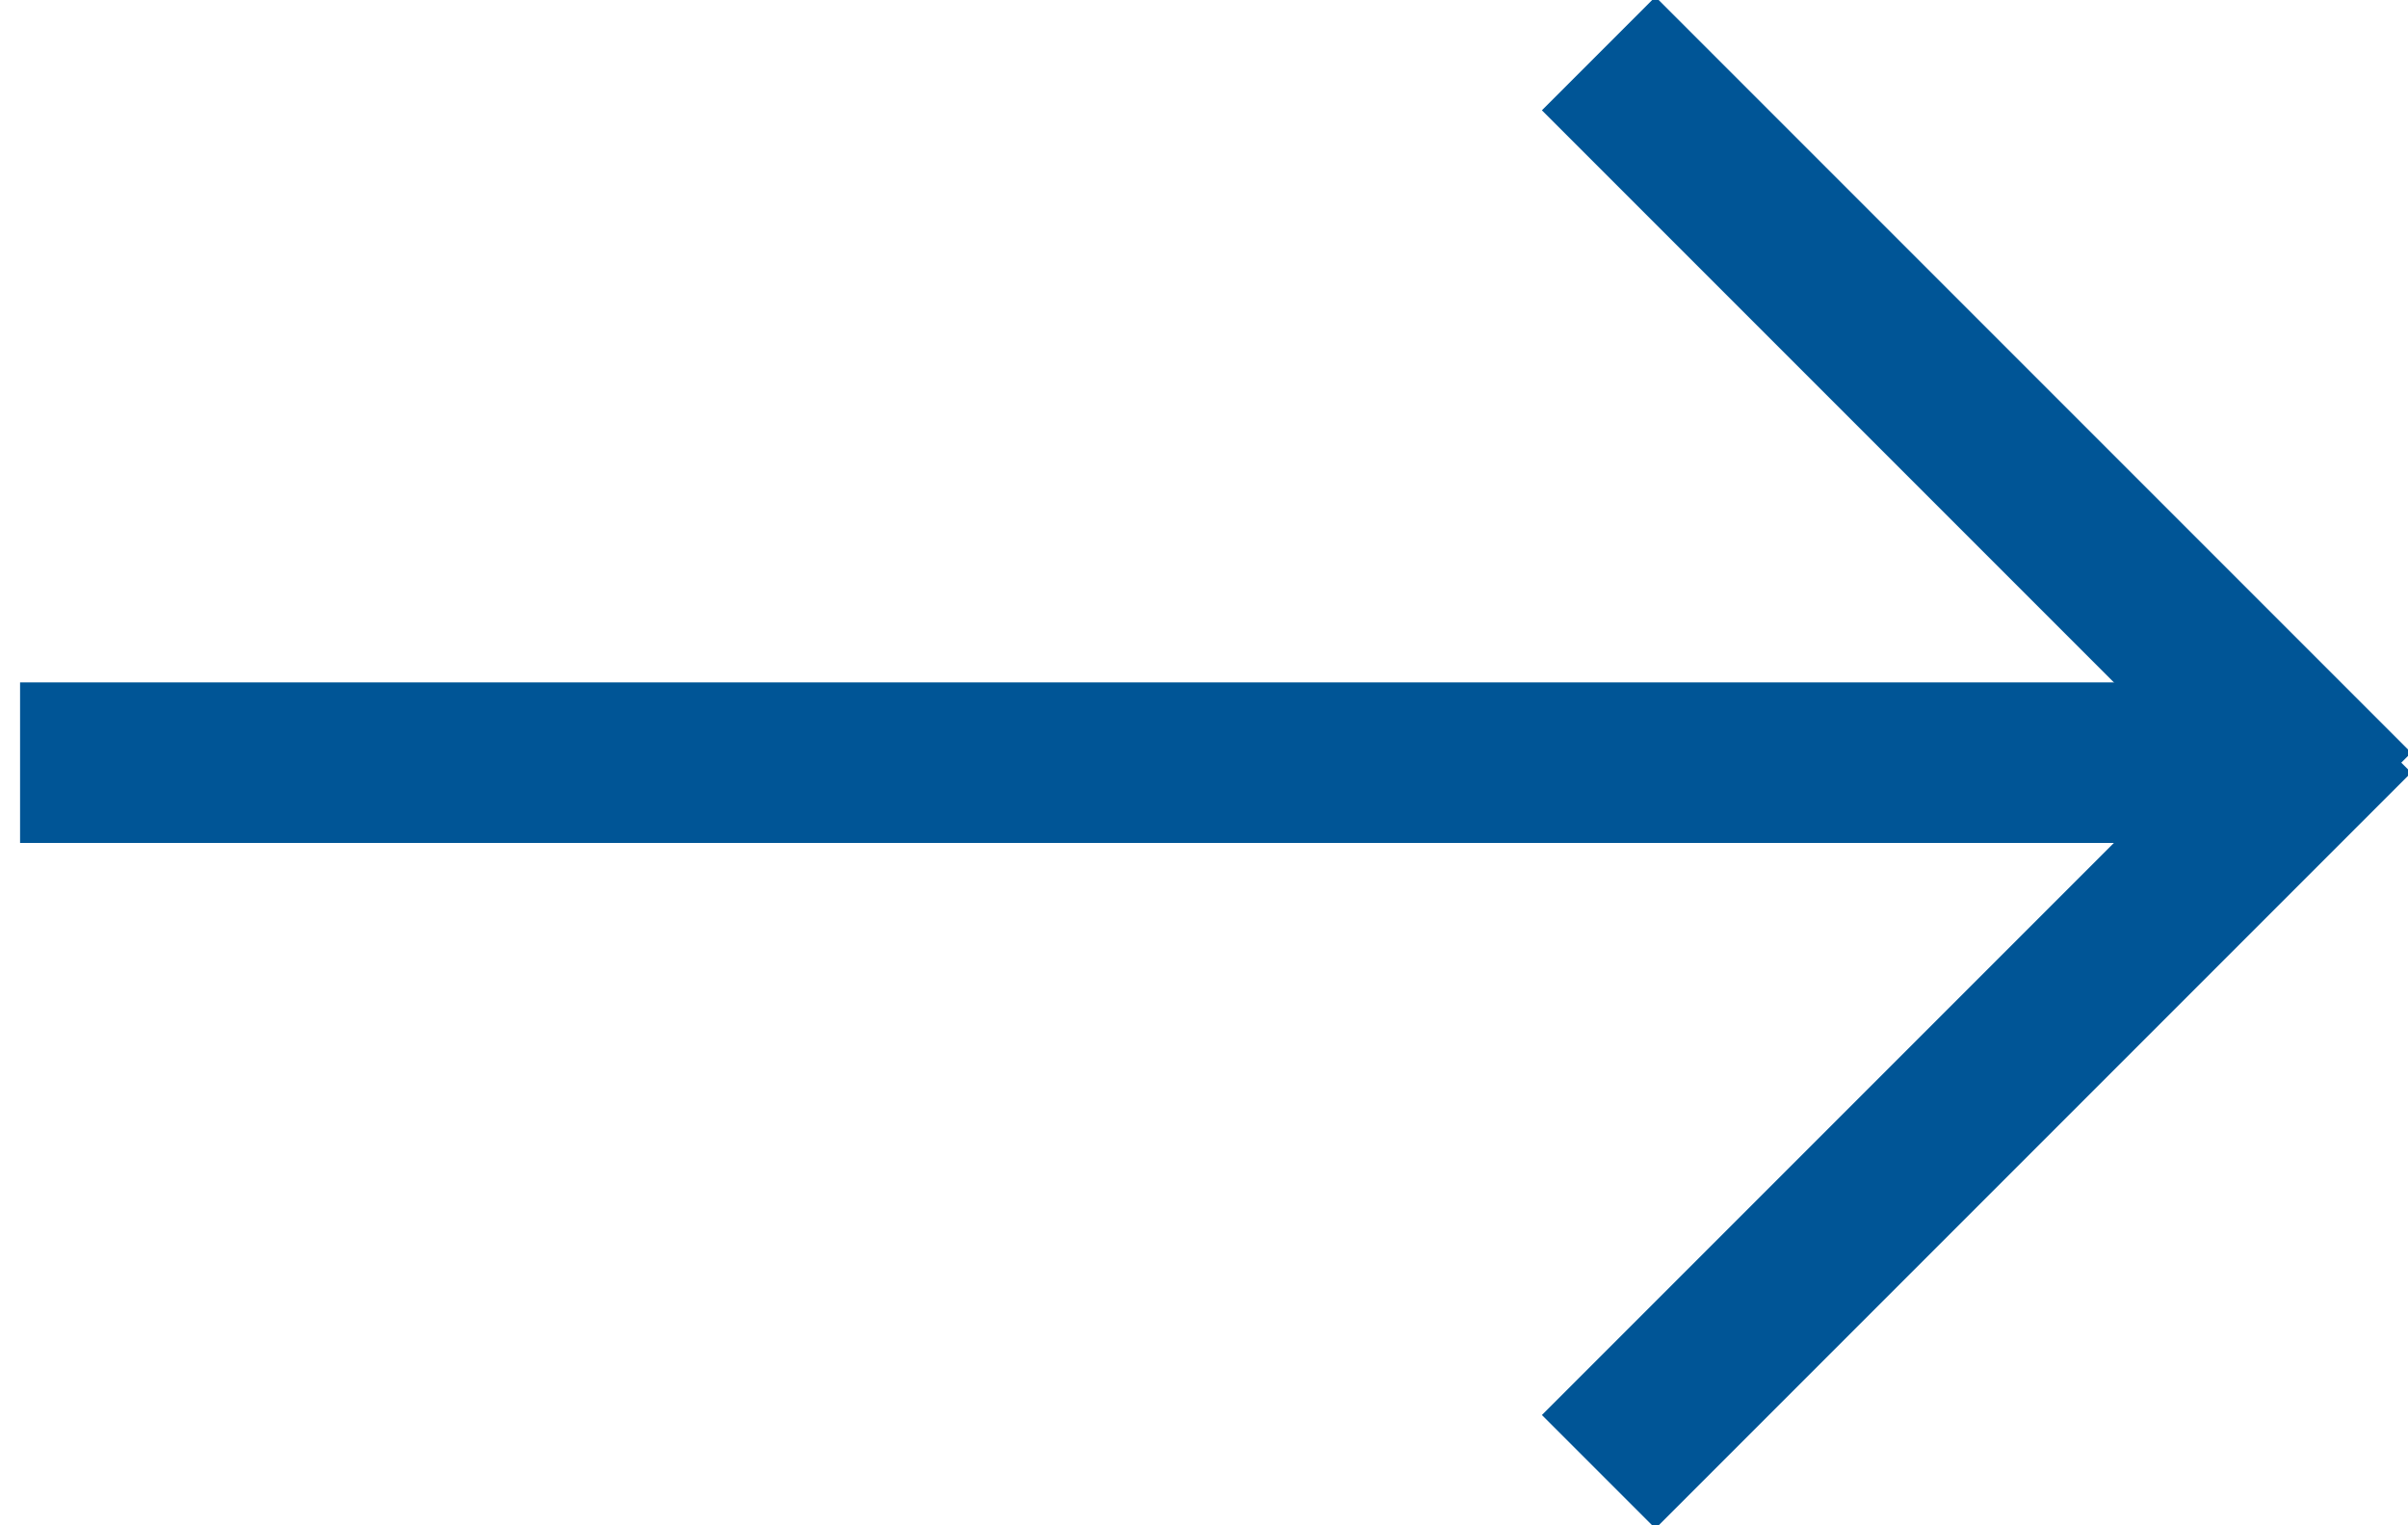 <?xml version="1.0" encoding="UTF-8"?>
<svg width="30px" height="19px" viewBox="0 0 30 19" version="1.1" xmlns="http://www.w3.org/2000/svg" xmlns:xlink="http://www.w3.org/1999/xlink">
    <g id="Page-1" stroke="none" stroke-width="1" fill="none" fill-rule="evenodd" stroke-linecap="square">
        <g id="Newburyport_Lander_v3" transform="translate(-564, -4666)" stroke="#005596" stroke-width="2">
            <g id="CASE-STUDY-SECTION" transform="translate(0, 4097)">
                <g id="c2a" transform="translate(219, 215)">
                    <g id="Group-34" transform="translate(40, 339)">
                        <g id="Group-33" transform="translate(39, 15)">
                            <g id="Group-17-Copy-2" transform="translate(267, 1)">
                                <path d="M0.25,8.5 L27.019,8.5" id="Line"></path>
                                <path d="M19.624,0.374 L27.626,8.376" id="Line-Copy"></path>
                                <path d="M19.624,8.874 L27.626,16.876" id="Line-Copy-2" transform="translate(23.75, 12.75) scale(1, -1) translate(-23.75, -12.75) "></path>
                            </g>
                        </g>
                    </g>
                </g>
            </g>
        </g>
    </g>
</svg>
